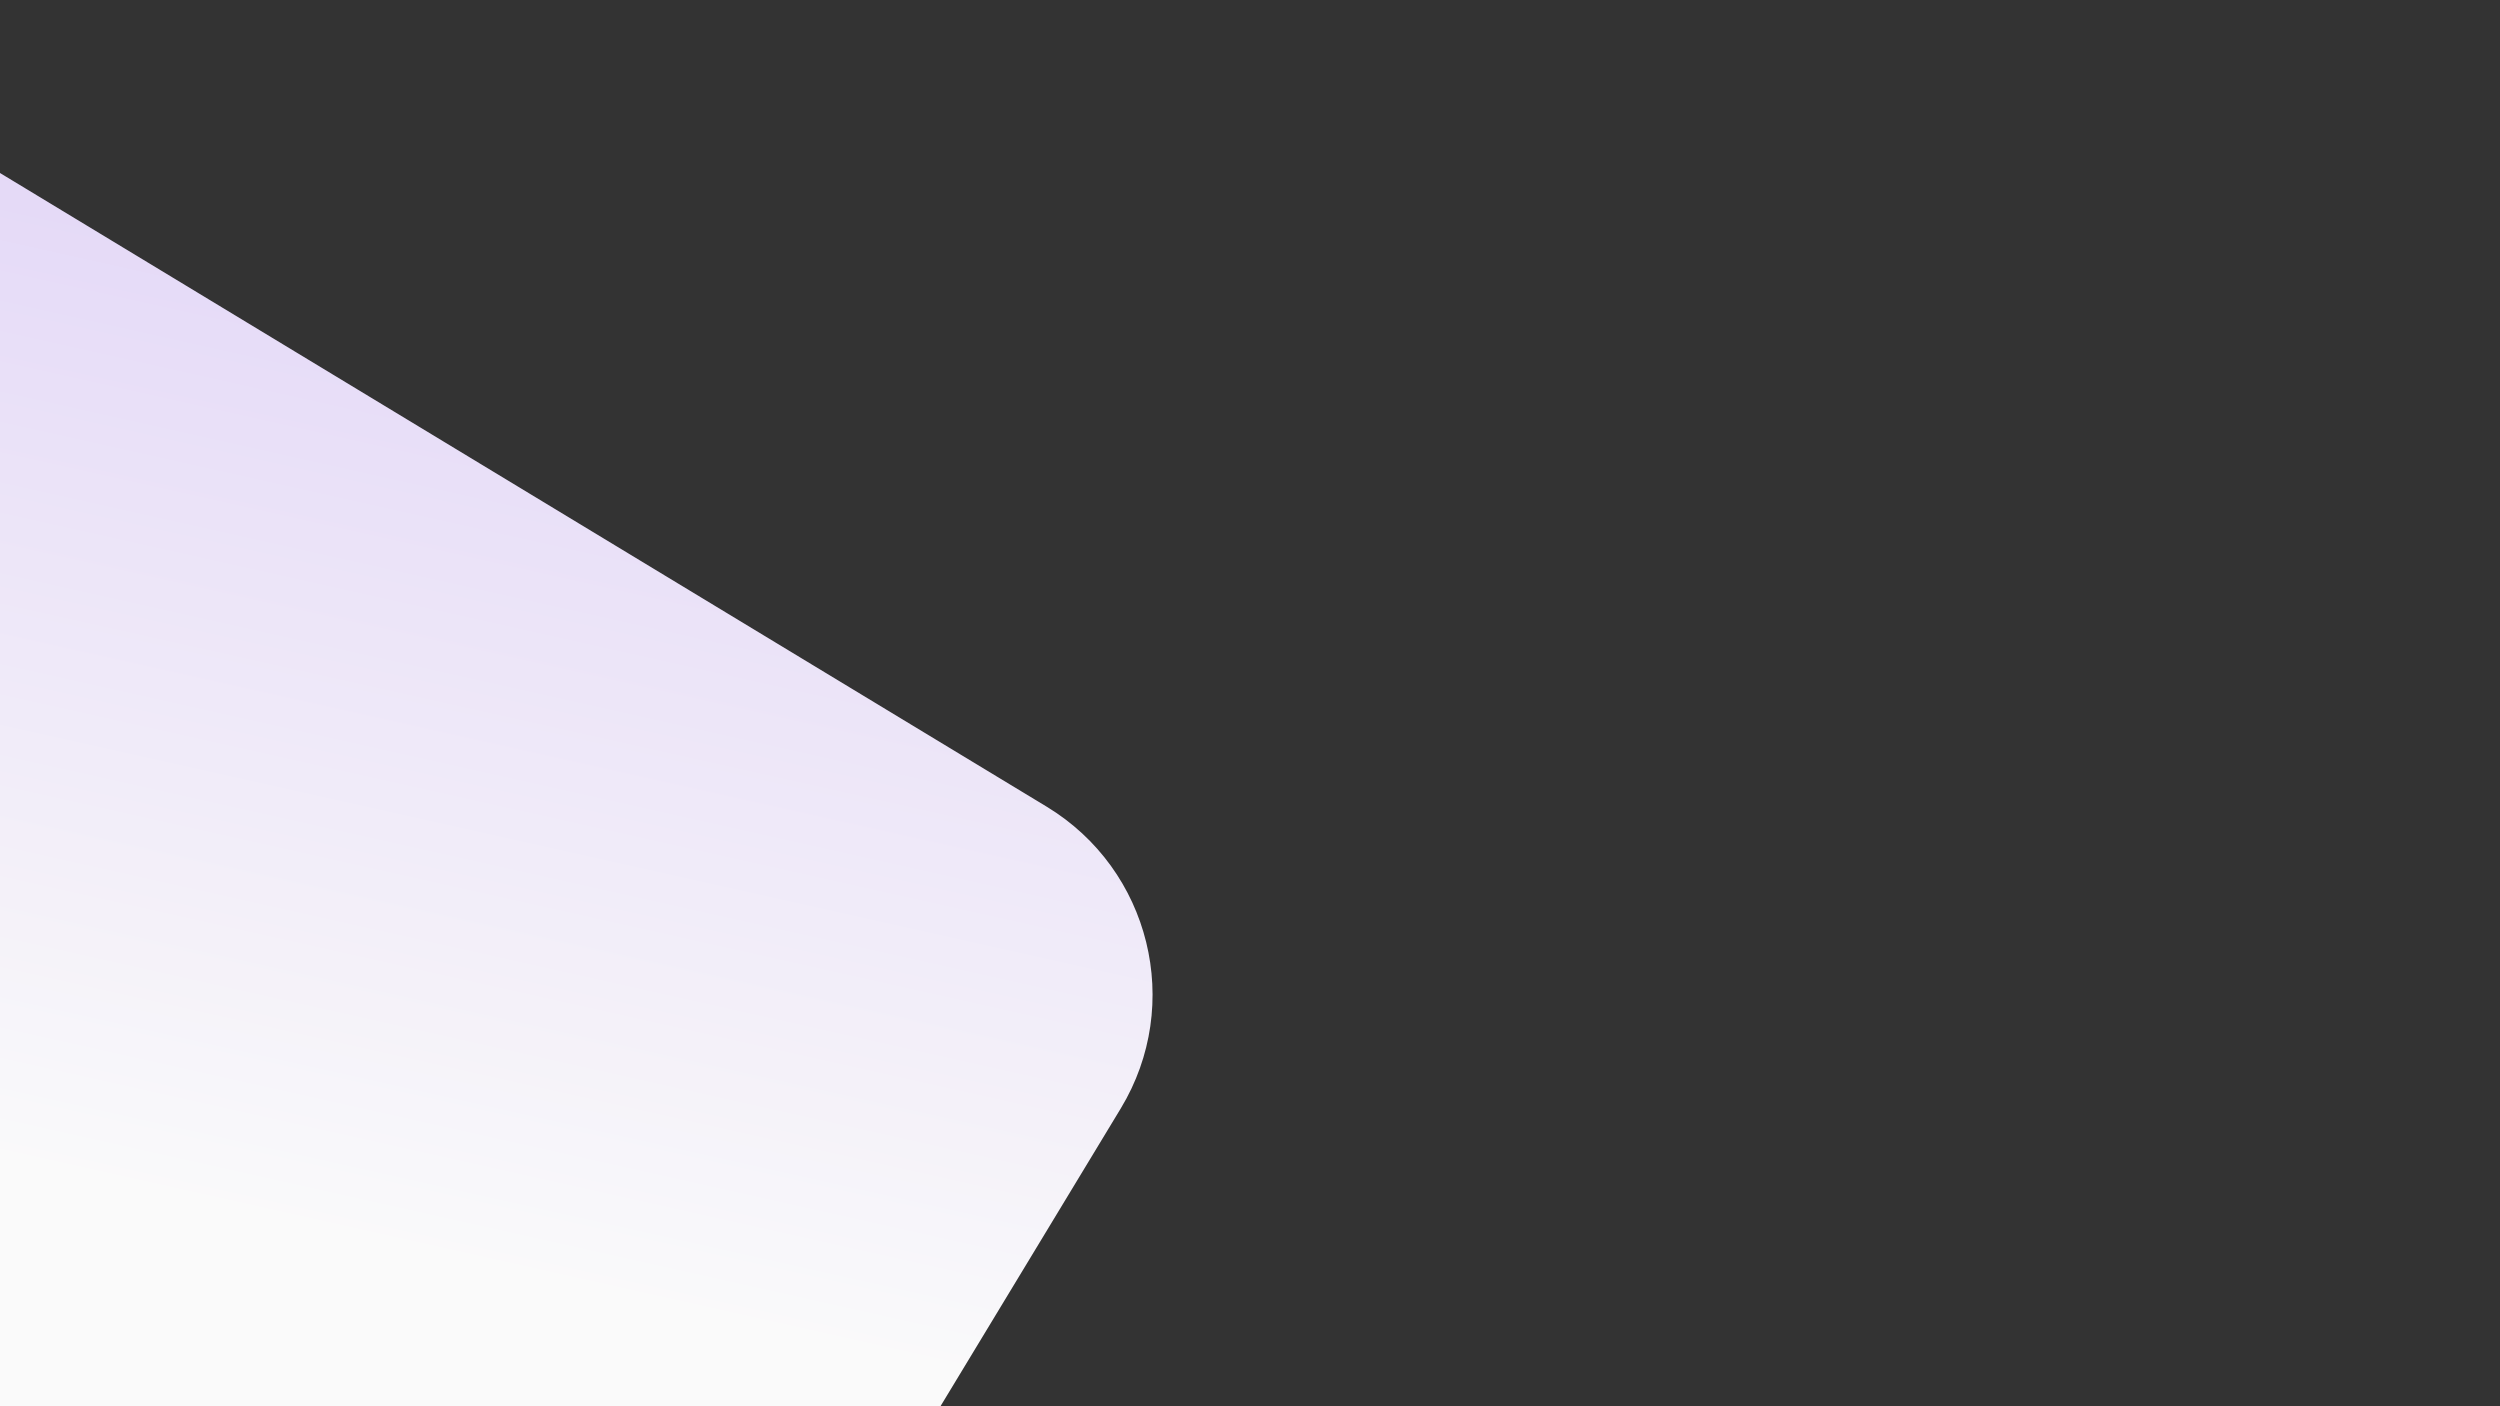 <?xml version="1.0" encoding="utf-8"?>
<!-- Generator: Adobe Illustrator 26.4.1, SVG Export Plug-In . SVG Version: 6.00 Build 0)  -->
<svg version="1.1" id="Layer_1" xmlns="http://www.w3.org/2000/svg" xmlns:xlink="http://www.w3.org/1999/xlink" x="0px" y="0px"
	 viewBox="0 0 1920 1080" style="enable-background:new 0 0 1920 1080;" xml:space="preserve">
<rect x="0" y="0" width="1920" height="1080" fill="#333333" stroke="none"/>
<style type="text/css">
	.st0{fill:url(#SVGID_1_);}
</style>
<linearGradient id="SVGID_1_" gradientUnits="userSpaceOnUse" x1="-206.718" y1="1862.255" x2="311.681" y2="-455.294">
	<stop  offset="0.417" style="stop-color:#FAFAFA"/>
	<stop  offset="1" style="stop-color:#D2BDF5"/>
</linearGradient>
<path class="st0" d="M860.8,851.2l-540.7,893.1c-48.3,79.7-152,105.2-231.7,56.9l-893.1-540.7c-79.7-48.3-105.2-152-56.9-231.7
	l540.6-893c48.3-79.8,152-105.2,231.7-57l893.1,540.7C883.5,667.8,909,771.5,860.8,851.2z"/>
</svg>

